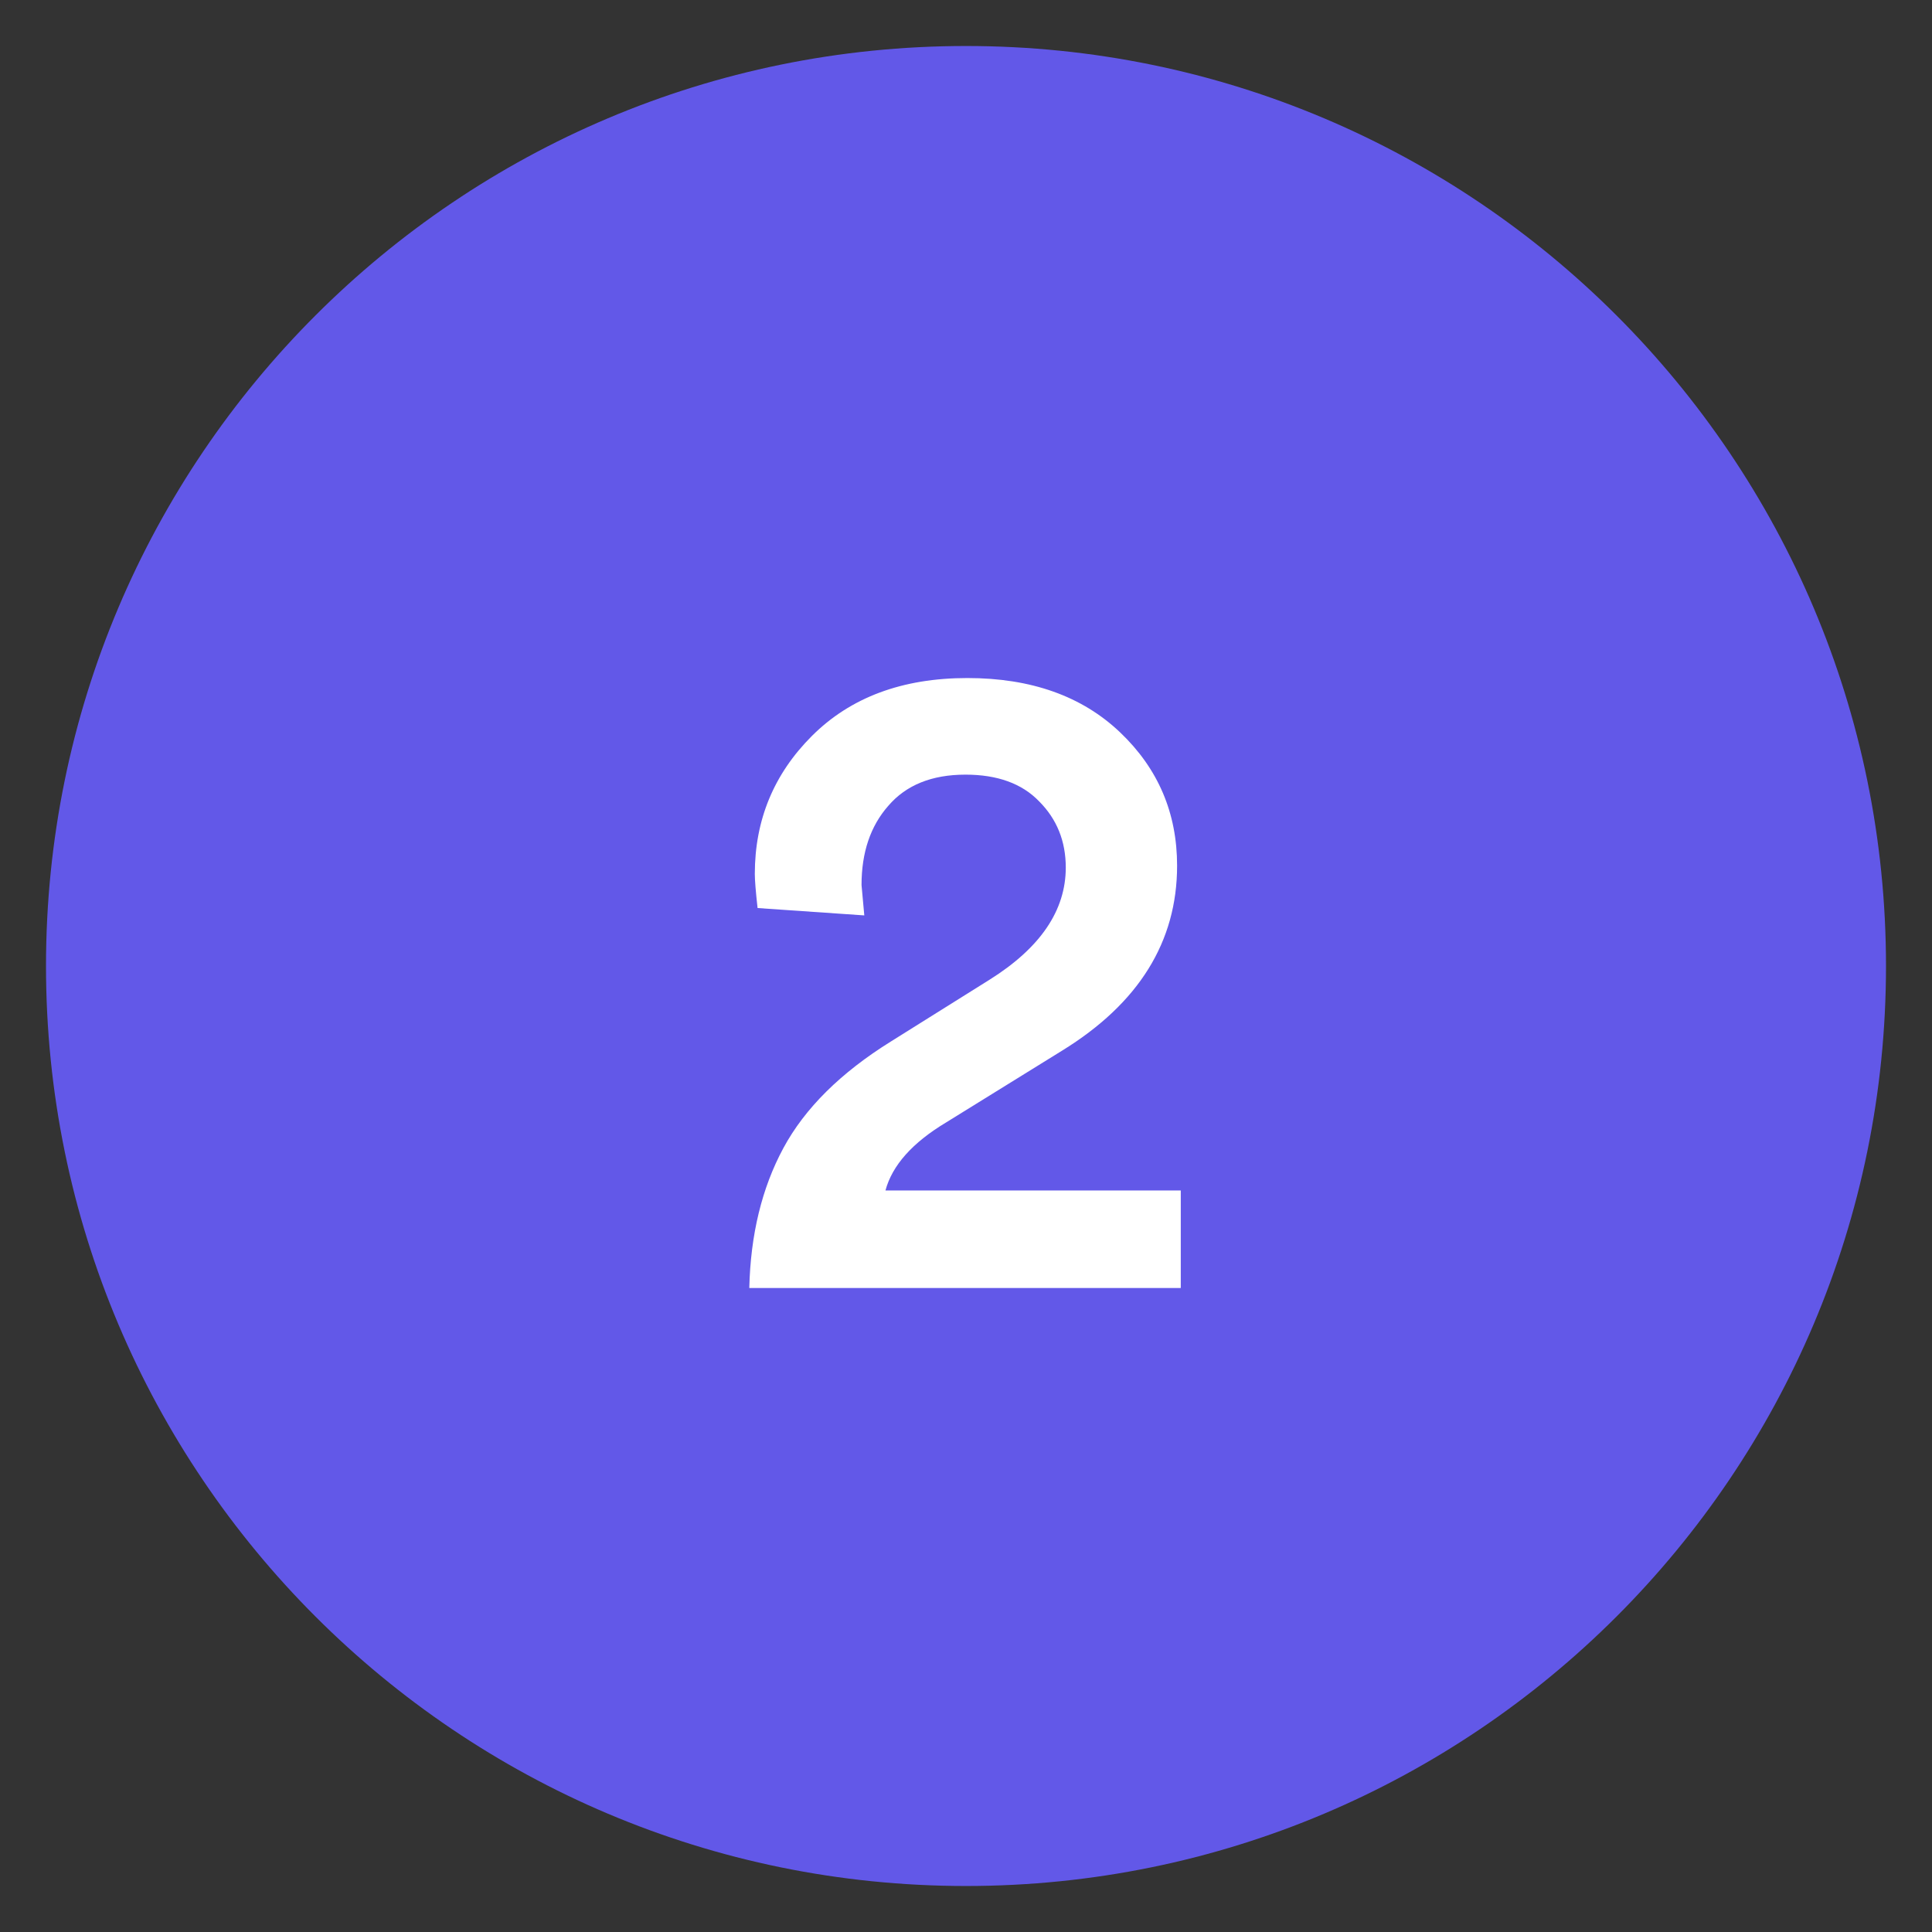 <svg width="42" height="42" viewBox="0 0 42 42" fill="none" xmlns="http://www.w3.org/2000/svg">
<rect x="0" y="0" width="42" height="42" fill="#333333" stroke="none"/>
<path d="M1 21C1 9.954 9.954 1 21 1C32.046 1 41 9.954 41 21C41 32.046 32.046 41 21 41C9.954 41 1 32.046 1 21Z" fill="#6258E8"/>
<path d="M18.789 19.9L16.469 19.74C16.429 19.38 16.409 19.133 16.409 19C16.409 17.827 16.822 16.827 17.649 16C18.489 15.16 19.616 14.74 21.029 14.74C22.416 14.74 23.522 15.133 24.349 15.92C25.176 16.707 25.589 17.673 25.589 18.82C25.589 20.473 24.756 21.813 23.089 22.84L20.569 24.4C19.836 24.84 19.396 25.333 19.249 25.88H25.669V28H16.289C16.316 26.84 16.562 25.827 17.029 24.96C17.496 24.093 18.276 23.32 19.369 22.64L21.509 21.3C22.616 20.607 23.169 19.793 23.169 18.86C23.169 18.287 22.976 17.807 22.589 17.42C22.216 17.033 21.682 16.84 20.989 16.84C20.256 16.84 19.696 17.067 19.309 17.52C18.922 17.96 18.729 18.533 18.729 19.24L18.789 19.9Z" fill="white"/>
</svg>
